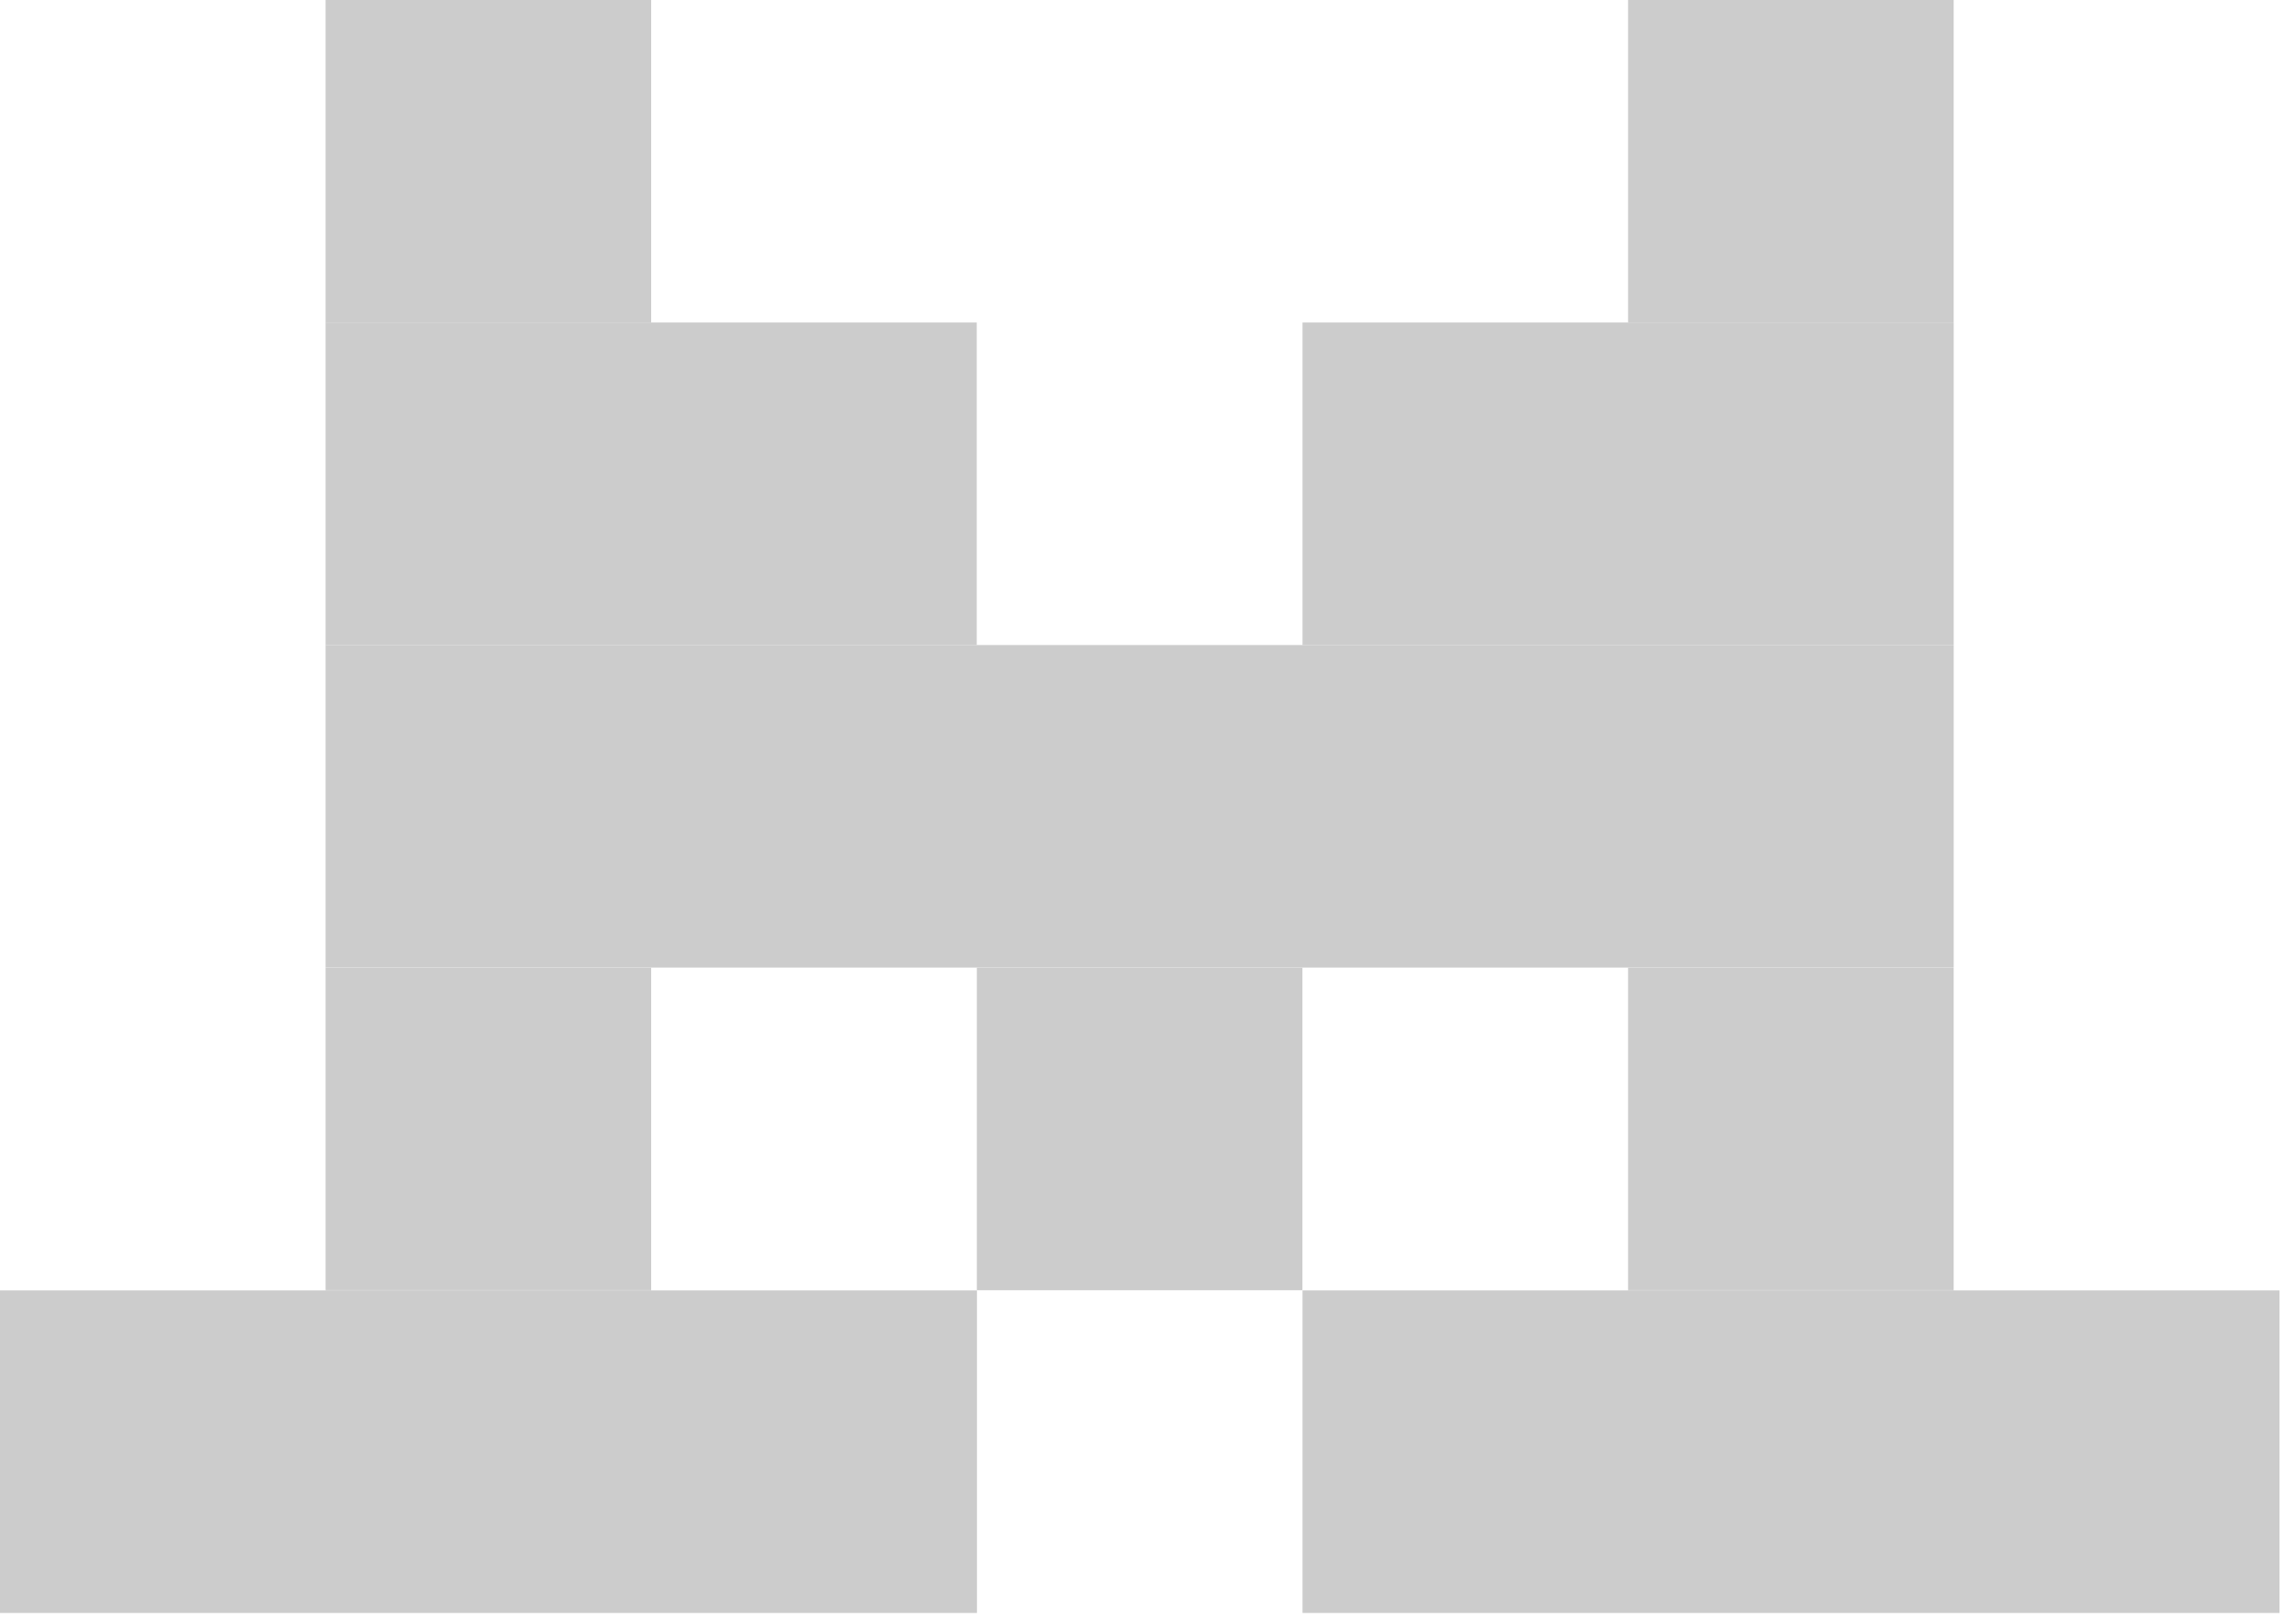 <svg width="100%" height="100%" viewBox="0 0 129 91" fill="none" xmlns="http://www.w3.org/2000/svg">
  <g fill="#CCCCCC">
    <rect x="18.292" y="0" width="18.293" height="18.123"/>
    <rect x="91.473" y="0" width="18.293" height="18.123"/>
    <rect x="18.292" y="18.121" width="36.586" height="18.123"/>
    <rect x="73.181" y="18.121" width="36.586" height="18.123"/>
    <rect x="18.292" y="36.243" width="91.476" height="18.122"/>
    <rect x="18.292" y="54.37" width="18.293" height="18.123"/>
    <rect x="54.883" y="54.37" width="18.293" height="18.123"/>
    <rect x="91.473" y="54.37" width="18.293" height="18.123"/>
    <rect x="0" y="72.504" width="54.89" height="18.123"/>
    <rect x="73.181" y="72.504" width="54.89" height="18.123"/>
  </g>
</svg>
